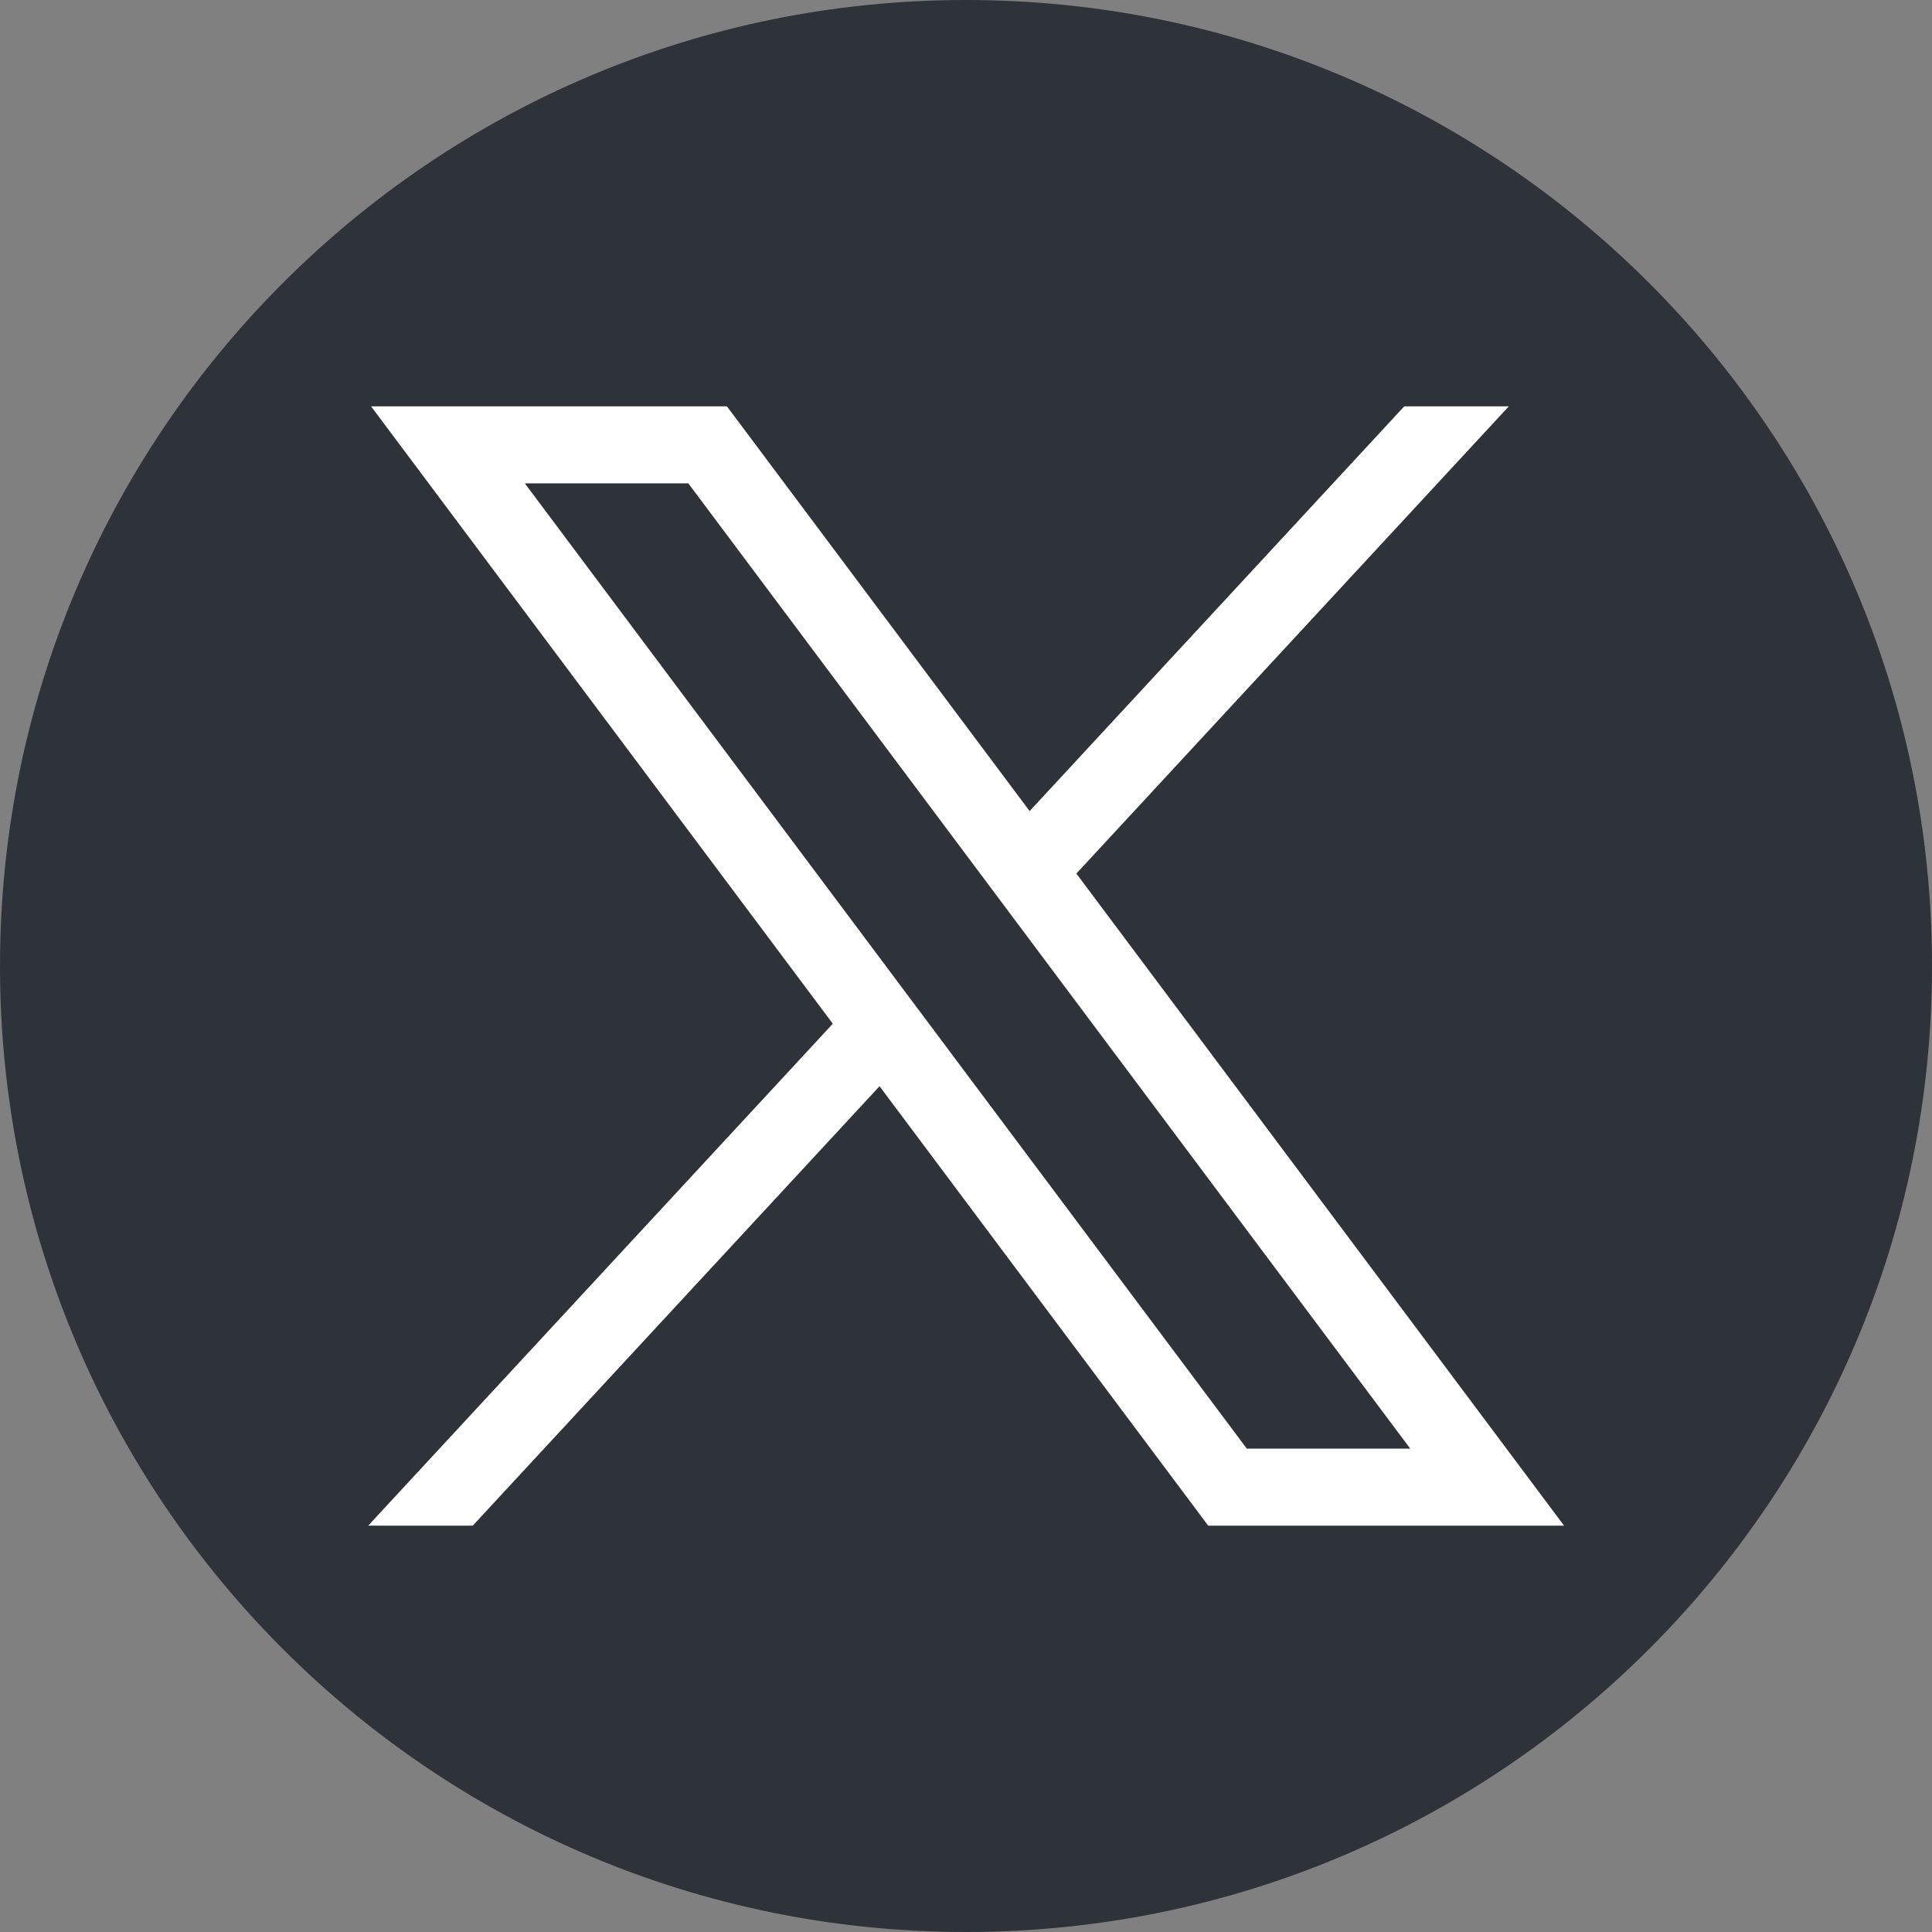 <svg width="32" height="32" viewBox="0 0 32 32" fill="none" xmlns="http://www.w3.org/2000/svg">
<rect x="0" y="0" width="32" height="32" fill="#808080" stroke="none"/>
<path d="M16 32C24.837 32 32 24.837 32 16C32 7.163 24.837 0 16 0C7.163 0 0 7.163 0 16C0 24.837 7.163 32 16 32Z" fill="#2D3338"/>
<path d="M6.146 6.73L13.794 16.956L6.098 25.27H7.83L14.568 17.991L20.012 25.27H25.906L17.828 14.469L24.991 6.73H23.259L17.054 13.434L12.04 6.73H6.146ZM8.693 8.006H11.401L23.358 23.994H20.651L8.693 8.006Z" fill="white"/>
</svg>
